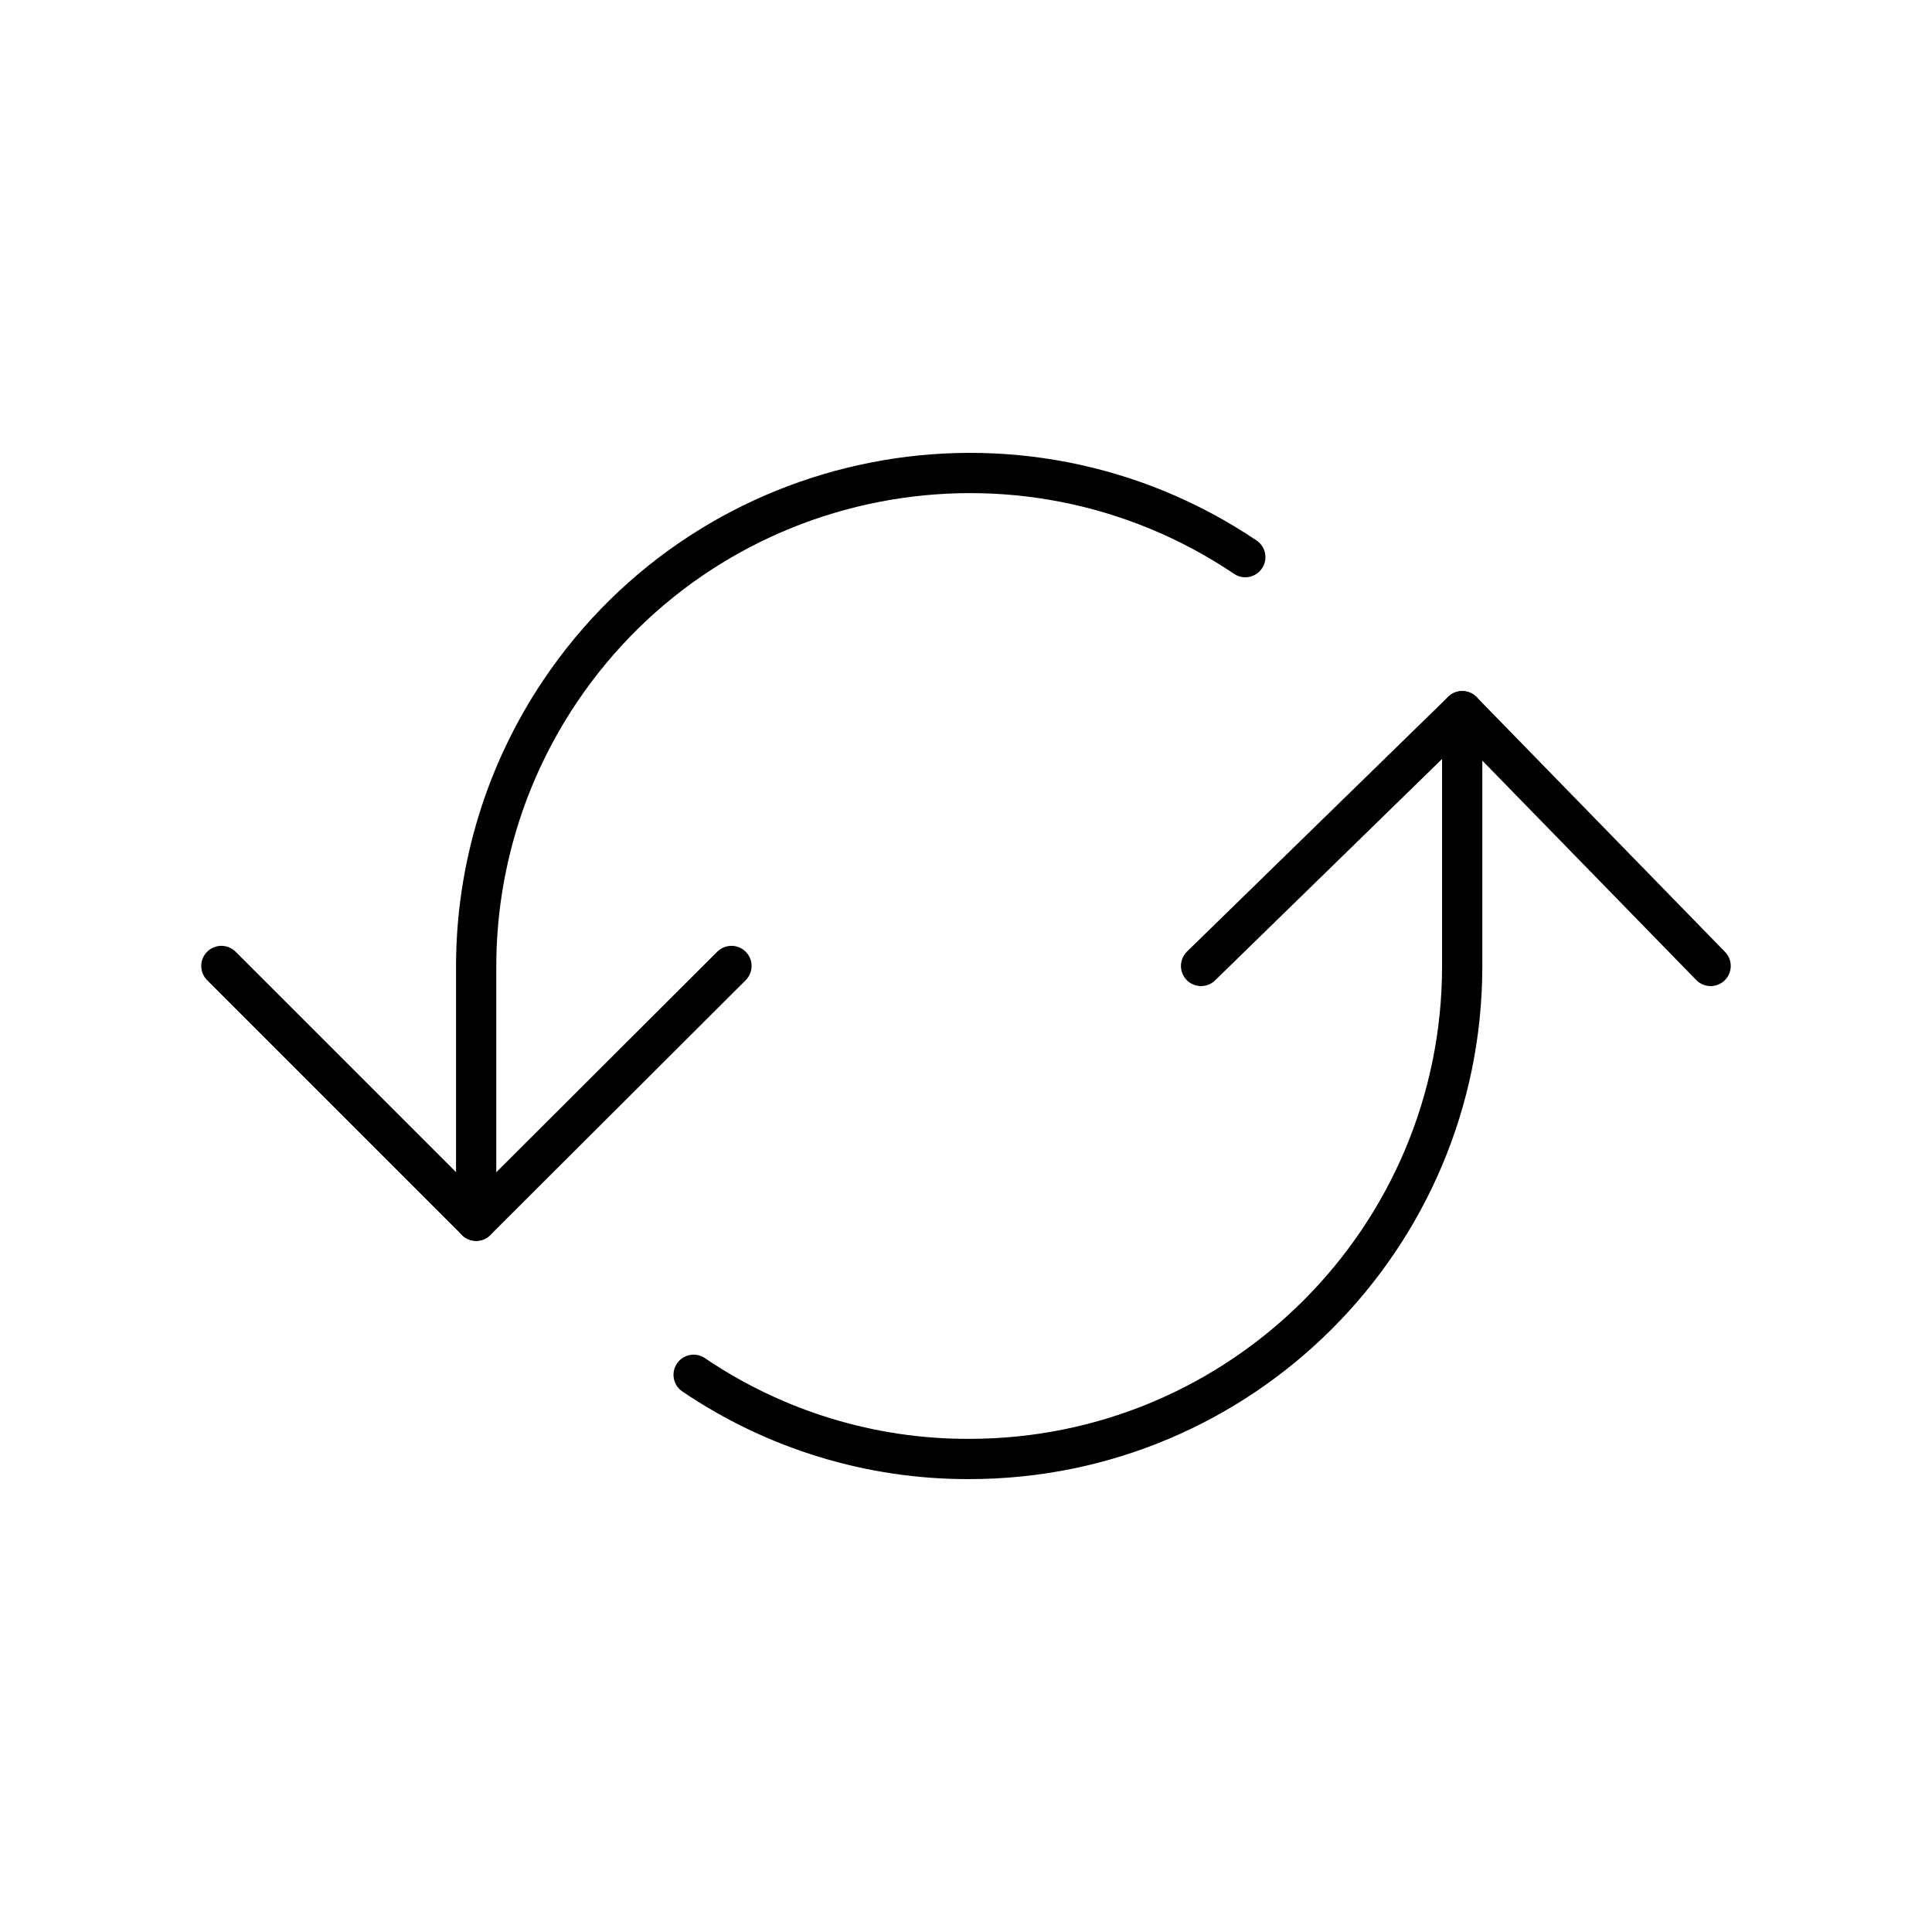 <?xml version="1.0" encoding="UTF-8"?><svg id="b" xmlns="http://www.w3.org/2000/svg" viewBox="0 0 48 48"><defs><style>.c{fill:none;stroke:#000;stroke-linecap:round;stroke-linejoin:round;}</style></defs><path class="c" d="m30.939,13.842c-5.619-3.781-13.239-2.292-17.02,3.327-1.359,2.019-2.086,4.396-2.089,6.83v6.33"/><path class="c" d="m17.233,34.156c2.02,1.37,4.406,2.1,6.846,2.092,6.765,0,12.249-5.484,12.249-12.249v-6.33"/><polyline class="c" points="18.173 23.999 11.83 30.329 5.5 23.999 5.5 23.999"/><polyline class="c" points="29.84 23.999 36.329 17.669 42.5 23.999"/></svg>